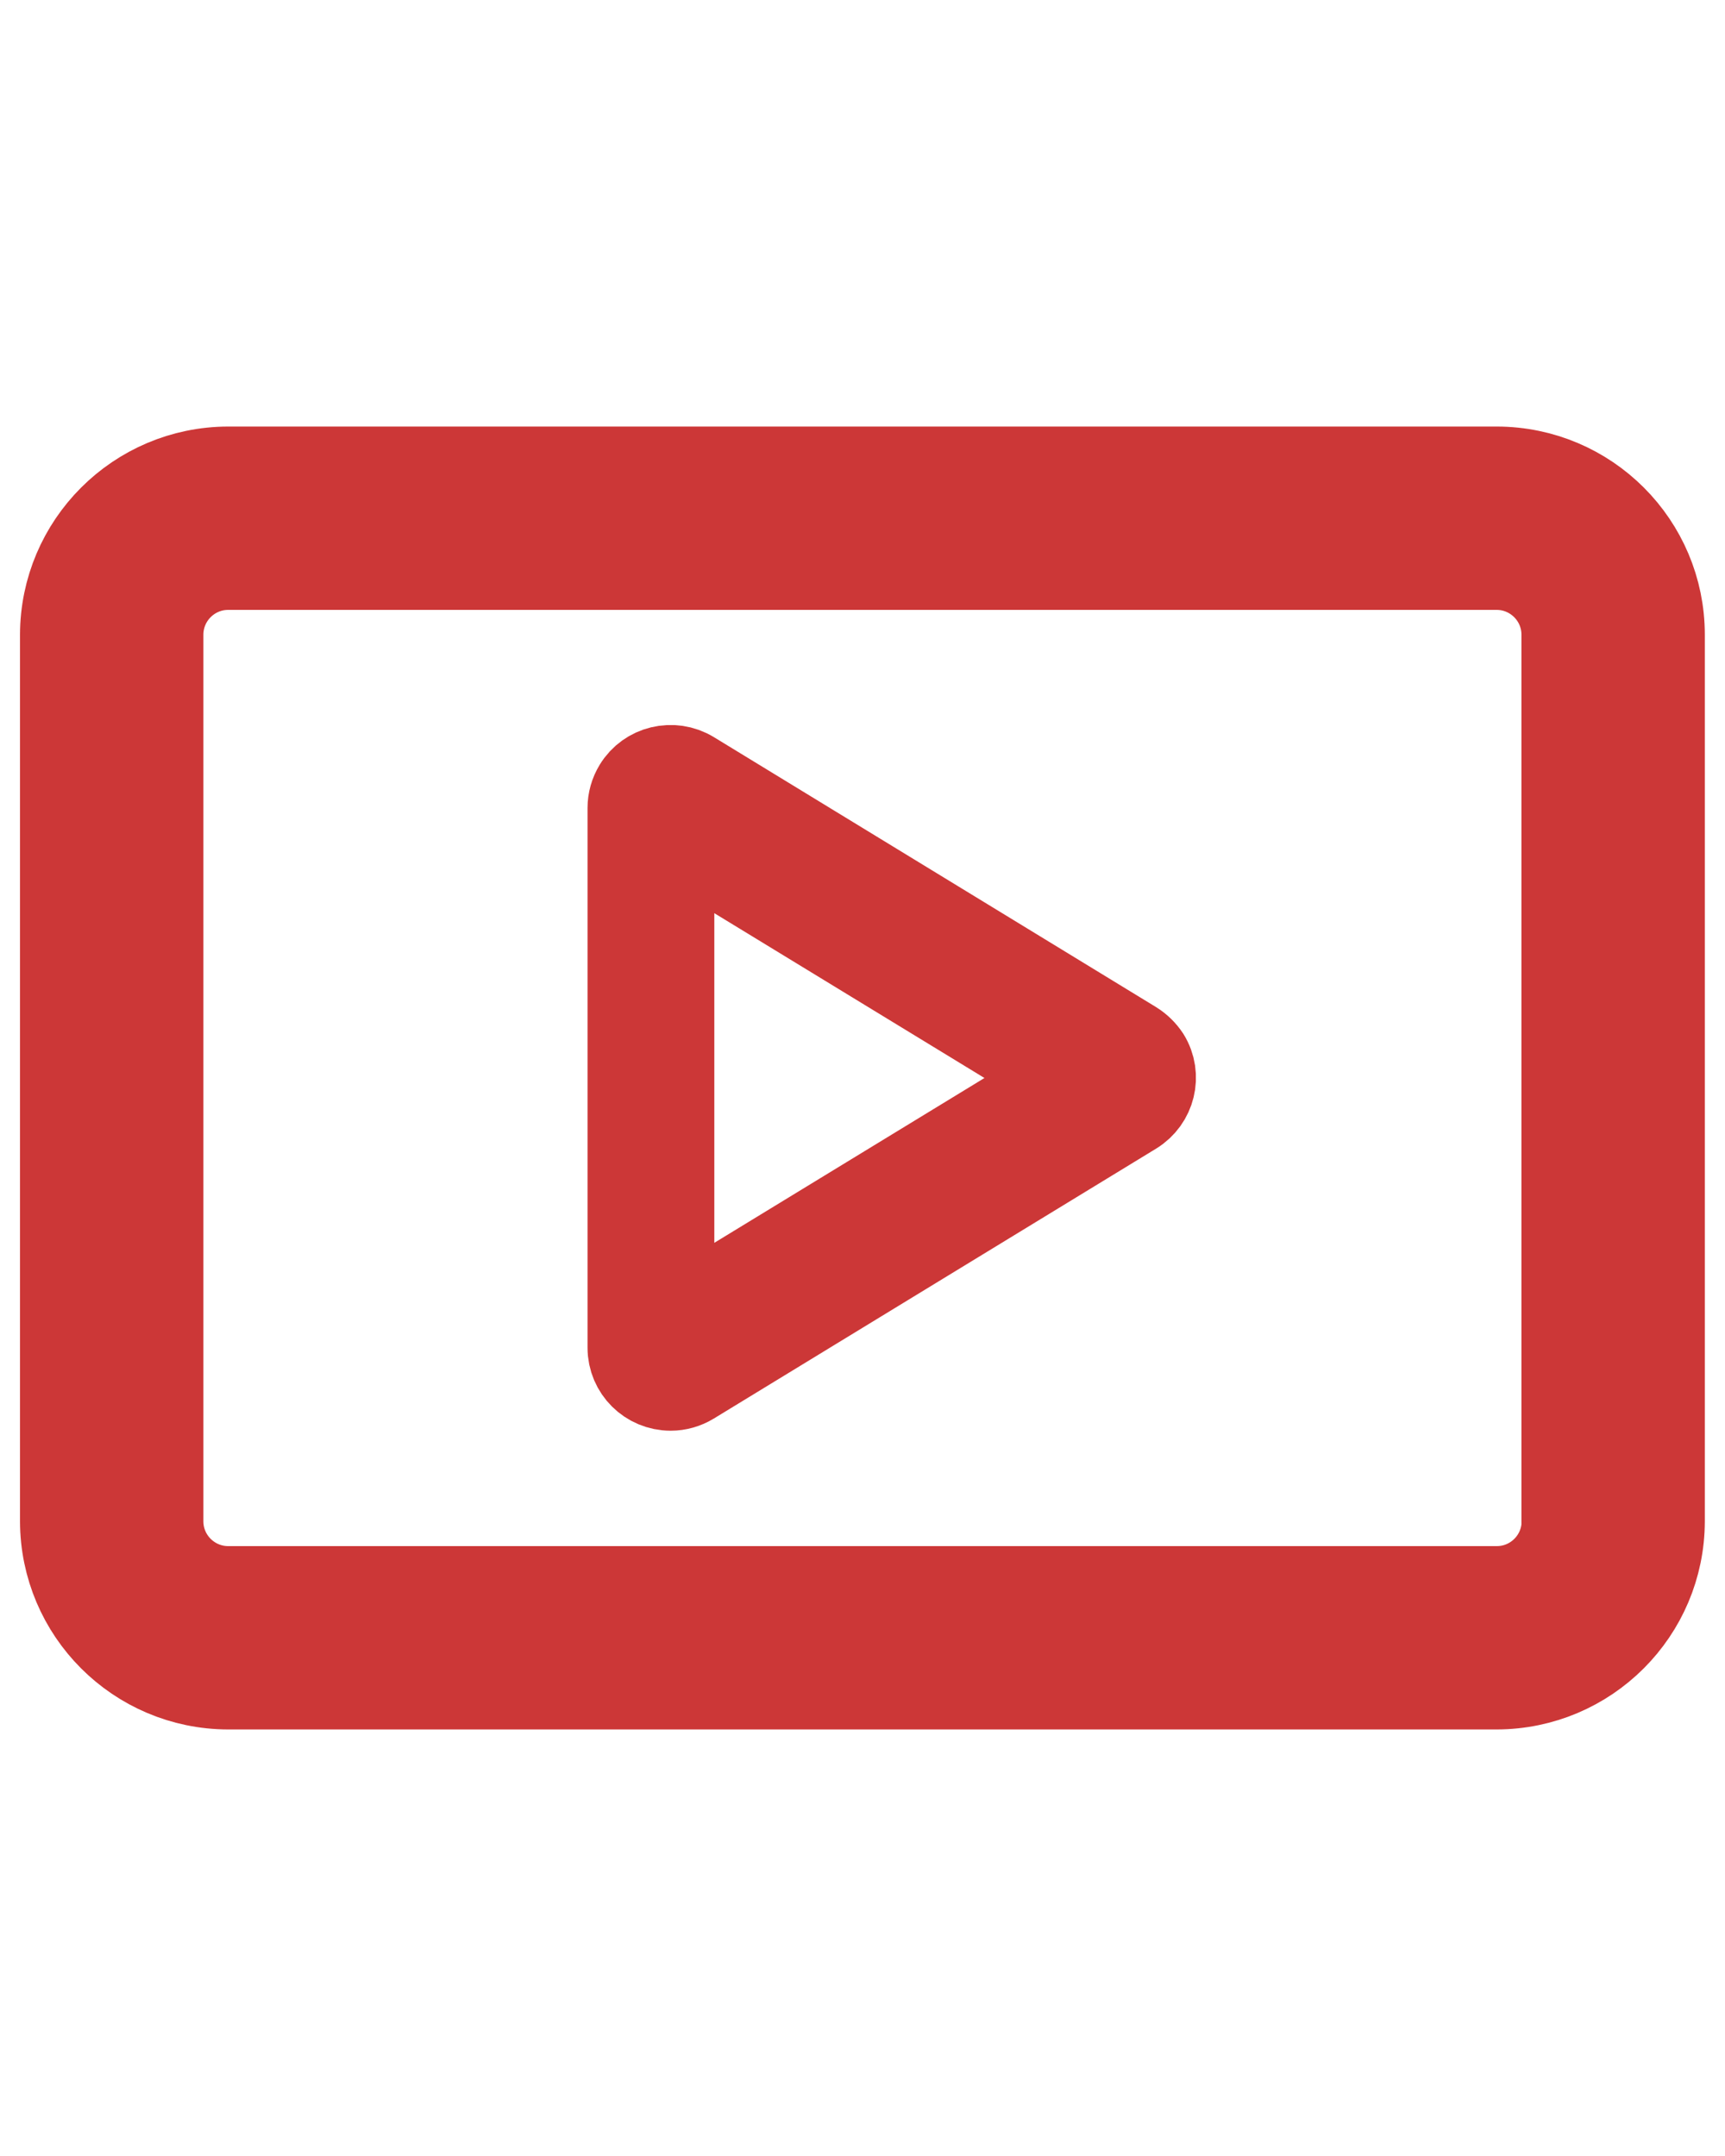 <?xml version="1.0" encoding="UTF-8"?> <!-- Generator: Adobe Illustrator 26.0.1, SVG Export Plug-In . SVG Version: 6.00 Build 0) --> <svg xmlns="http://www.w3.org/2000/svg" xmlns:xlink="http://www.w3.org/1999/xlink" id="Layer_1" x="0px" y="0px" viewBox="0 0 100 125" style="enable-background:new 0 0 100 125;" xml:space="preserve"> <style type="text/css"> .st0{fill:#CC3737;} .st1{fill:#282828;} .st2{fill:#CC3737;stroke:#CC3737;stroke-width:5;stroke-miterlimit:10;} </style> <g> <path class="st2" d="M65.71,60.52L40.08,44.87c-1.09-0.66-2.52-0.32-3.18,0.77c-0.22,0.36-0.34,0.78-0.34,1.2v31.3 c0,1.28,1.04,2.31,2.32,2.31c0.42,0,0.84-0.12,1.2-0.34l25.64-15.65c1.09-0.67,1.44-2.09,0.77-3.18 C66.29,60.98,66.03,60.72,65.71,60.52z M38.91,76.51V48.49L61.87,62.5L38.91,76.51z"></path> <path class="st2" d="M86.77,27.23H13.23c-5.28,0.01-9.56,4.29-9.57,9.57v51.4c0.01,5.28,4.29,9.56,9.57,9.57h73.53 c5.28-0.01,9.56-4.29,9.57-9.57V36.8C96.33,31.52,92.05,27.24,86.77,27.23z M90.71,88.2c0,2.17-1.76,3.94-3.94,3.94H13.23 c-2.17,0-3.94-1.76-3.94-3.94V36.8c0-2.17,1.76-3.94,3.94-3.94h73.53c2.17,0,3.94,1.76,3.94,3.94V88.2z"></path> </g> </svg> 